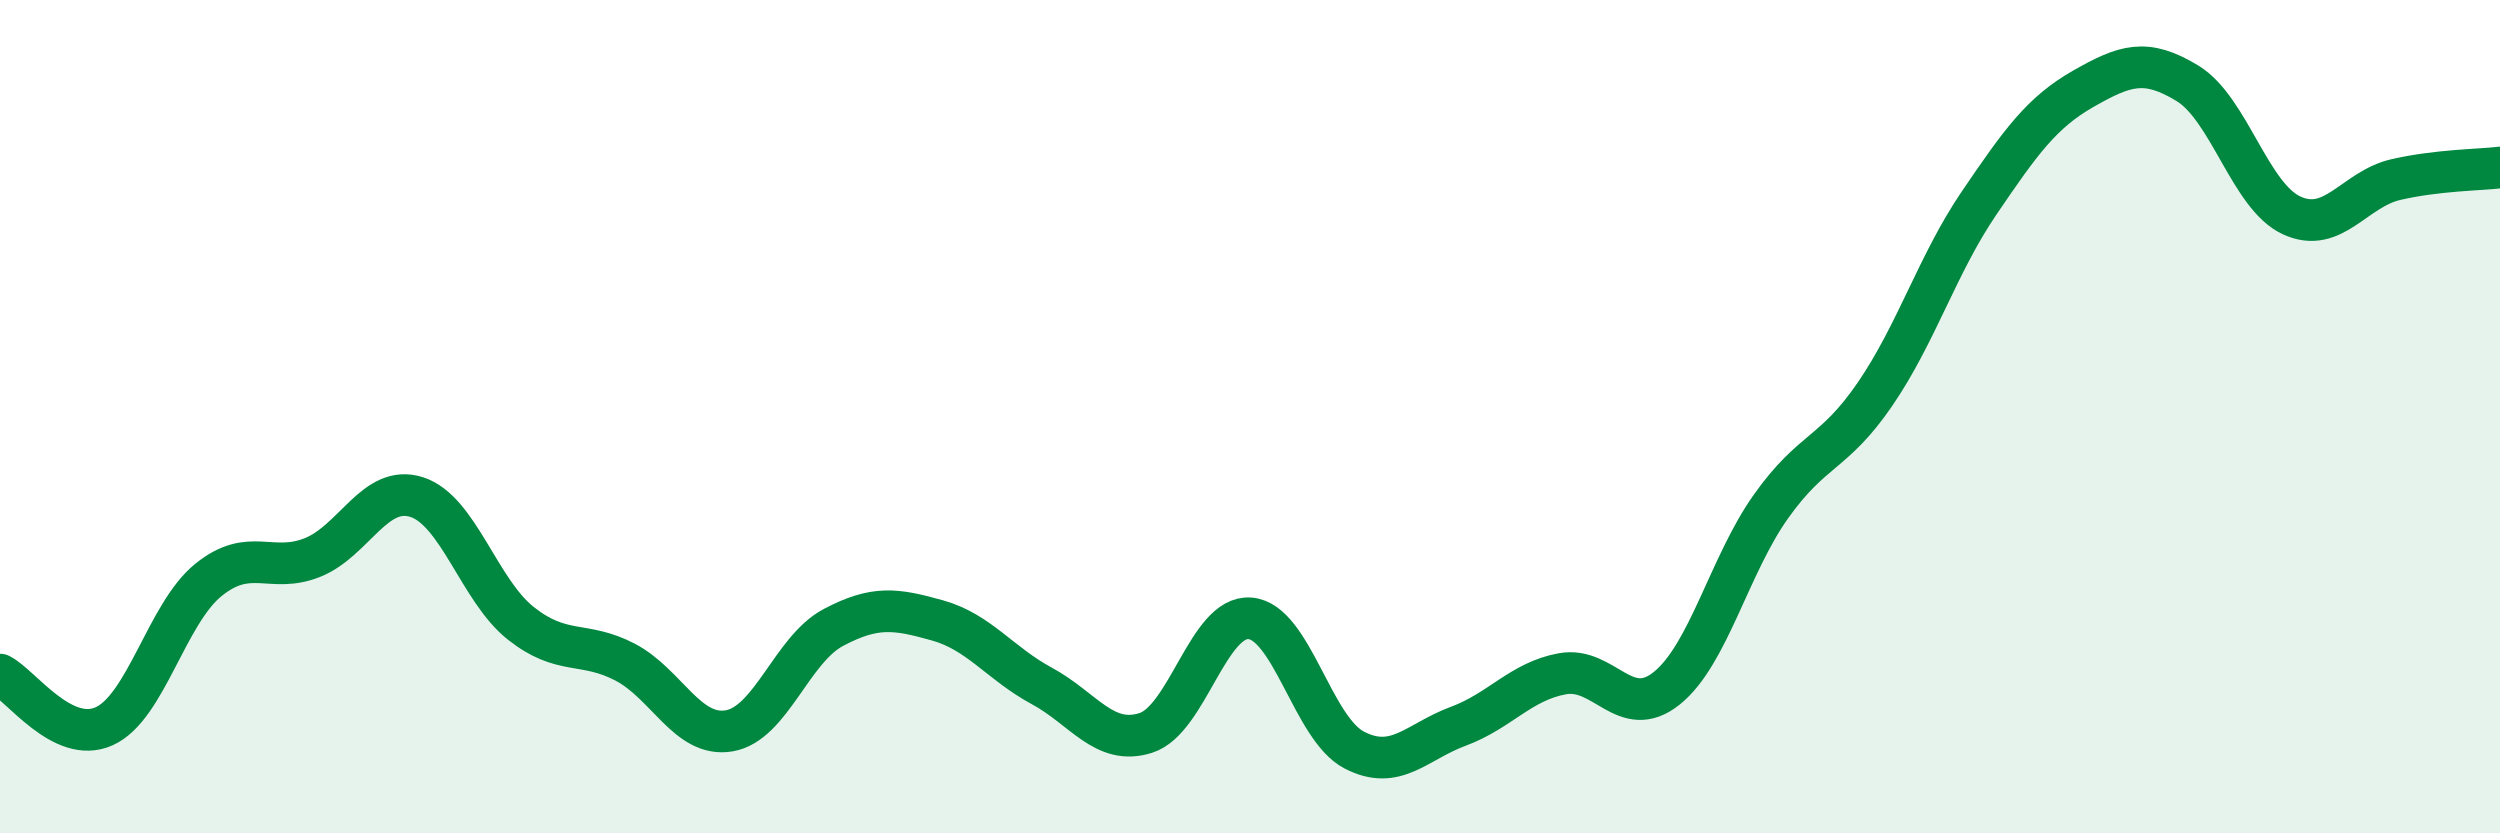 
    <svg width="60" height="20" viewBox="0 0 60 20" xmlns="http://www.w3.org/2000/svg">
      <path
        d="M 0,16.19 C 0.5,16.44 1.5,17.88 2.5,17.43 C 3.5,16.98 4,14.73 5,13.92 C 6,13.11 6.5,13.78 7.5,13.38 C 8.5,12.98 9,11.61 10,11.93 C 11,12.25 11.5,14.17 12.5,14.96 C 13.5,15.75 14,15.37 15,15.89 C 16,16.41 16.5,17.71 17.5,17.54 C 18.5,17.37 19,15.59 20,15.06 C 21,14.53 21.5,14.61 22.5,14.89 C 23.5,15.17 24,15.92 25,16.46 C 26,17 26.5,17.91 27.5,17.59 C 28.5,17.27 29,14.76 30,14.84 C 31,14.92 31.5,17.48 32.5,18 C 33.5,18.52 34,17.8 35,17.43 C 36,17.06 36.5,16.35 37.5,16.17 C 38.5,15.99 39,17.32 40,16.52 C 41,15.72 41.5,13.57 42.5,12.16 C 43.5,10.75 44,10.92 45,9.46 C 46,8 46.5,6.34 47.5,4.87 C 48.5,3.4 49,2.7 50,2.13 C 51,1.56 51.5,1.39 52.5,2 C 53.5,2.61 54,4.71 55,5.17 C 56,5.63 56.5,4.54 57.5,4.31 C 58.5,4.08 59.5,4.08 60,4.02L60 20L0 20Z"
        fill="#008740"
        opacity="0.1"
        stroke-linecap="round"
        stroke-linejoin="round"
      />
      <path
        d="M 0,16.19 C 0.5,16.44 1.5,17.88 2.5,17.43 C 3.5,16.98 4,14.73 5,13.92 C 6,13.11 6.5,13.78 7.5,13.38 C 8.5,12.98 9,11.61 10,11.93 C 11,12.25 11.5,14.17 12.5,14.96 C 13.5,15.75 14,15.37 15,15.89 C 16,16.41 16.5,17.71 17.5,17.54 C 18.5,17.37 19,15.59 20,15.06 C 21,14.53 21.5,14.61 22.5,14.89 C 23.5,15.17 24,15.92 25,16.46 C 26,17 26.5,17.91 27.5,17.59 C 28.5,17.27 29,14.76 30,14.84 C 31,14.92 31.5,17.48 32.5,18 C 33.5,18.52 34,17.8 35,17.43 C 36,17.06 36.5,16.35 37.5,16.17 C 38.5,15.99 39,17.32 40,16.52 C 41,15.72 41.5,13.57 42.5,12.16 C 43.5,10.75 44,10.92 45,9.46 C 46,8 46.5,6.34 47.5,4.87 C 48.5,3.4 49,2.7 50,2.13 C 51,1.56 51.5,1.39 52.5,2 C 53.5,2.61 54,4.71 55,5.17 C 56,5.63 56.5,4.54 57.5,4.31 C 58.5,4.08 59.5,4.08 60,4.02"
        stroke="#008740"
        stroke-width="1"
        fill="none"
        stroke-linecap="round"
        stroke-linejoin="round"
      />
    </svg>
  